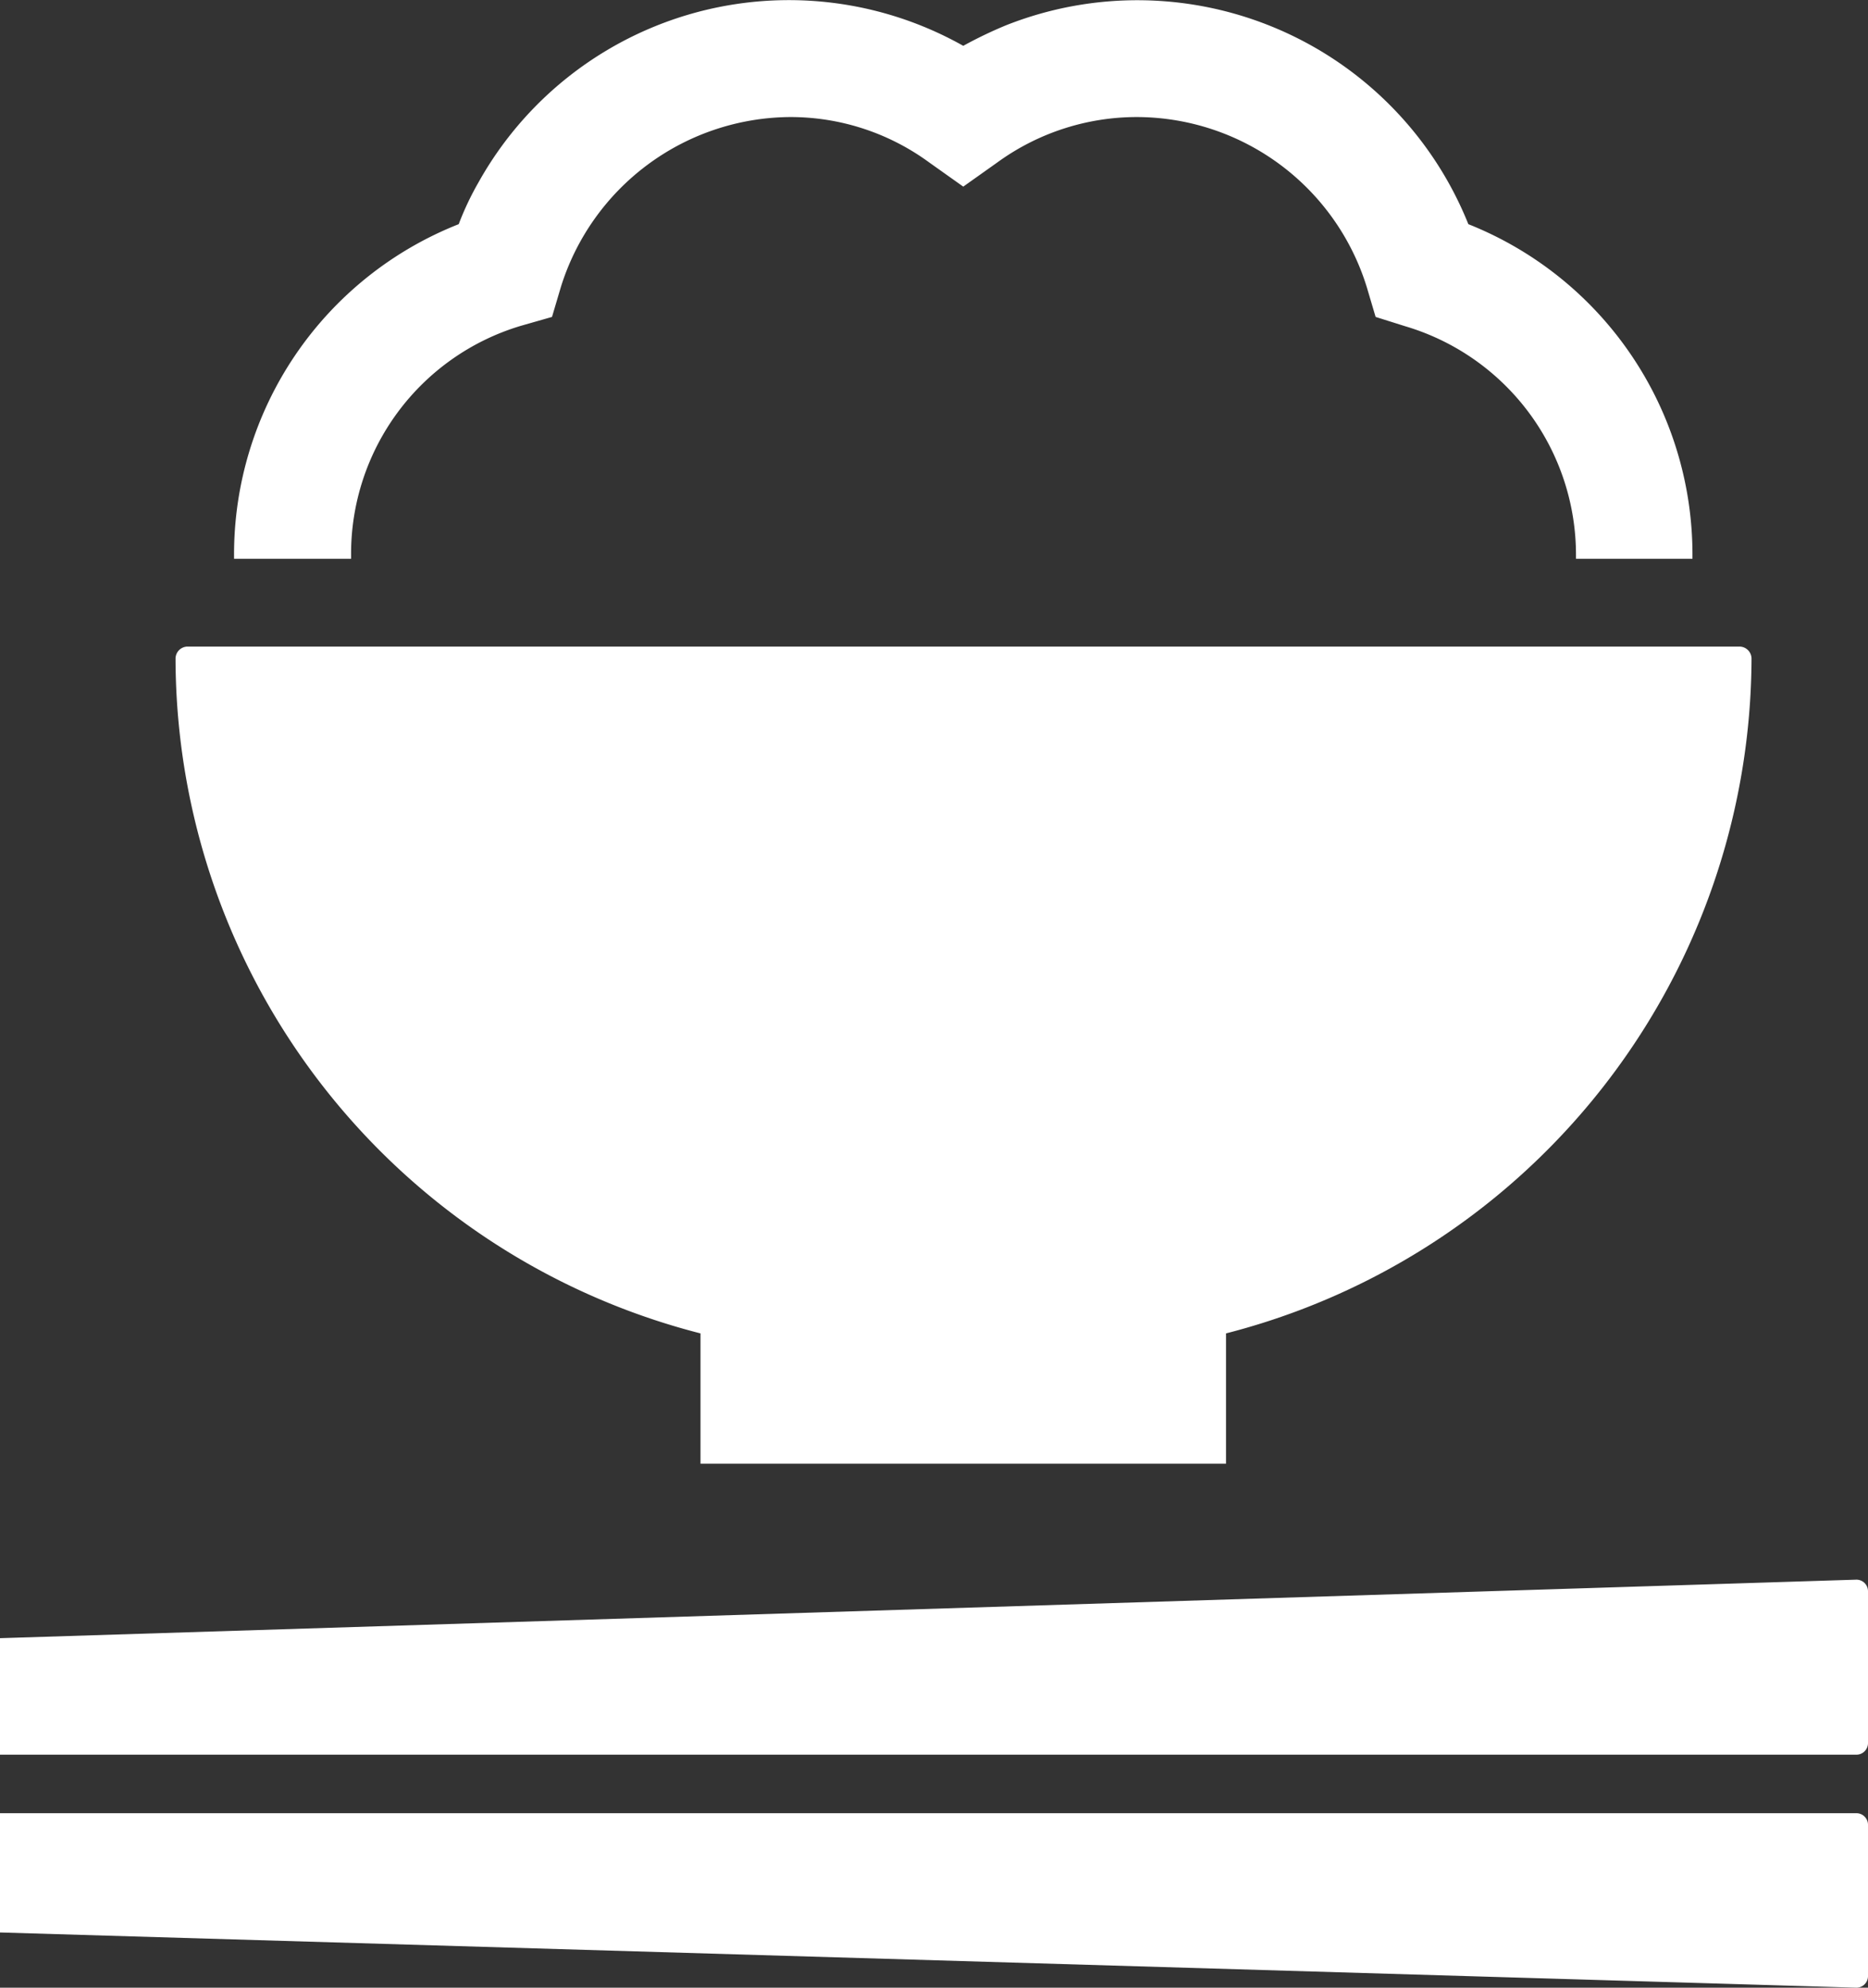 <svg xmlns="http://www.w3.org/2000/svg" viewBox="0 0 33.84 36"><rect x="0" y="0" width="33.84" height="36" fill="#333333" stroke="none"/><g id="Layer_2" data-name="Layer 2"><g id="レイヤー_1" data-name="レイヤー 1"><g id="レイヤー_2" data-name="レイヤー 2"><g id="編集モード"><path d="M0 29.67v2.11h33.63a.21.21 0 00.21-.21v-2.75a.21.21 0 00-.21-.21zM0 35l33.63 1a.21.21 0 00.21-.21v-2.74a.21.21 0 00-.21-.21H0zm12.69-10.85v2.36h9.52v-2.36a12.66 12.66 0 009.52-12.22.22.22 0 00-.22-.22H3.4a.22.22 0 00-.22.22 12.64 12.64 0 009.51 12.22zM6.36 10.12v-.06A4.31 4.31 0 019.44 5.9l.56-.16.16-.54a4.38 4.38 0 014.14-3.08 4.25 4.25 0 012.53.82l.62.44.62-.44a4.3 4.3 0 012.54-.82 4.37 4.37 0 014.15 3.08l.16.54.54.17a4.32 4.32 0 013.09 4.15v.06h2.11v-.06a6.44 6.44 0 00-4.06-6 6.46 6.46 0 00-8.38-3.6 7.76 7.76 0 00-.77.37A6.44 6.44 0 008.67 3.3a5.28 5.28 0 00-.36.76 6.43 6.43 0 00-4.07 6v.06z" fill="#fff"/></g></g></g></g></svg>